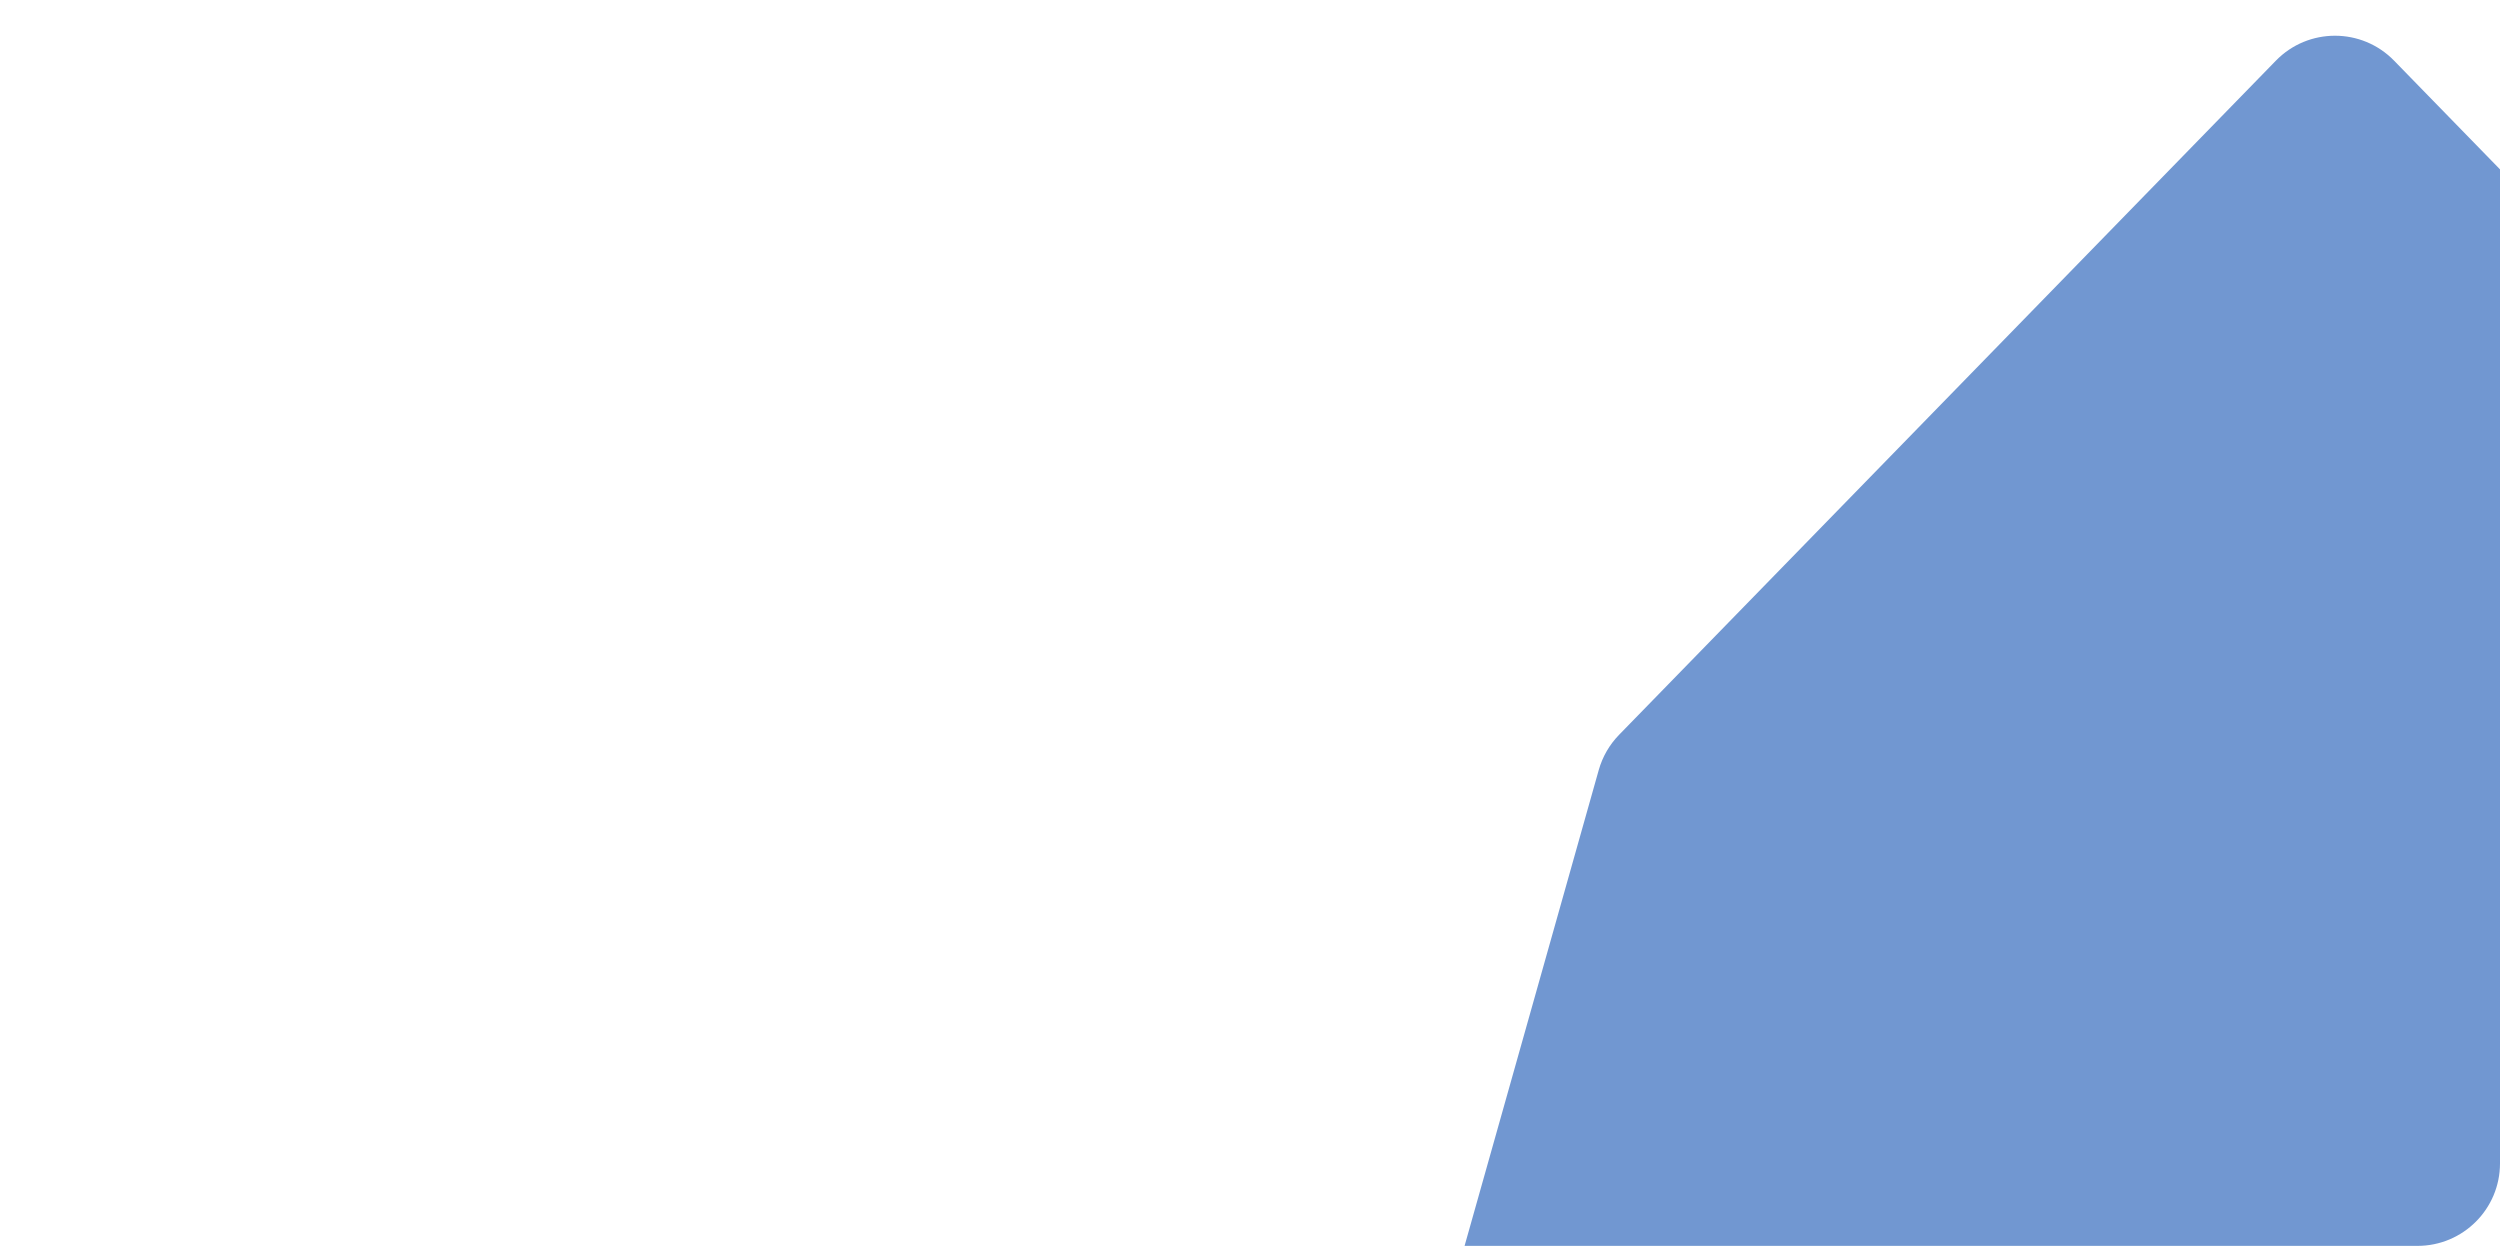 <svg width="303" height="151" viewBox="0 0 303 151" fill="none" xmlns="http://www.w3.org/2000/svg">
<g clip-path="url(#clip0_291_1829)">
<path d="M275.837 7.352C279.763 3.323 286.237 3.323 290.163 7.352L369.77 89.061C370.933 90.254 371.779 91.721 372.232 93.325L403.19 203.121C404.717 208.535 401.479 214.142 396.028 215.527L285.462 243.615C283.846 244.025 282.154 244.025 280.538 243.615L169.972 215.527C164.521 214.142 161.283 208.535 162.81 203.121L193.768 93.325C194.221 91.721 195.067 90.254 196.23 89.061L275.837 7.352Z" fill="#7197D1"/>
</g>
<defs>
<clipPath id="clip0_291_1829">
<path d="M0 0H303V141C303 146.523 298.523 151 293 151H10C4.477 151 0 146.523 0 141V0Z" fill="white"/>
</clipPath>
</defs>
</svg>
